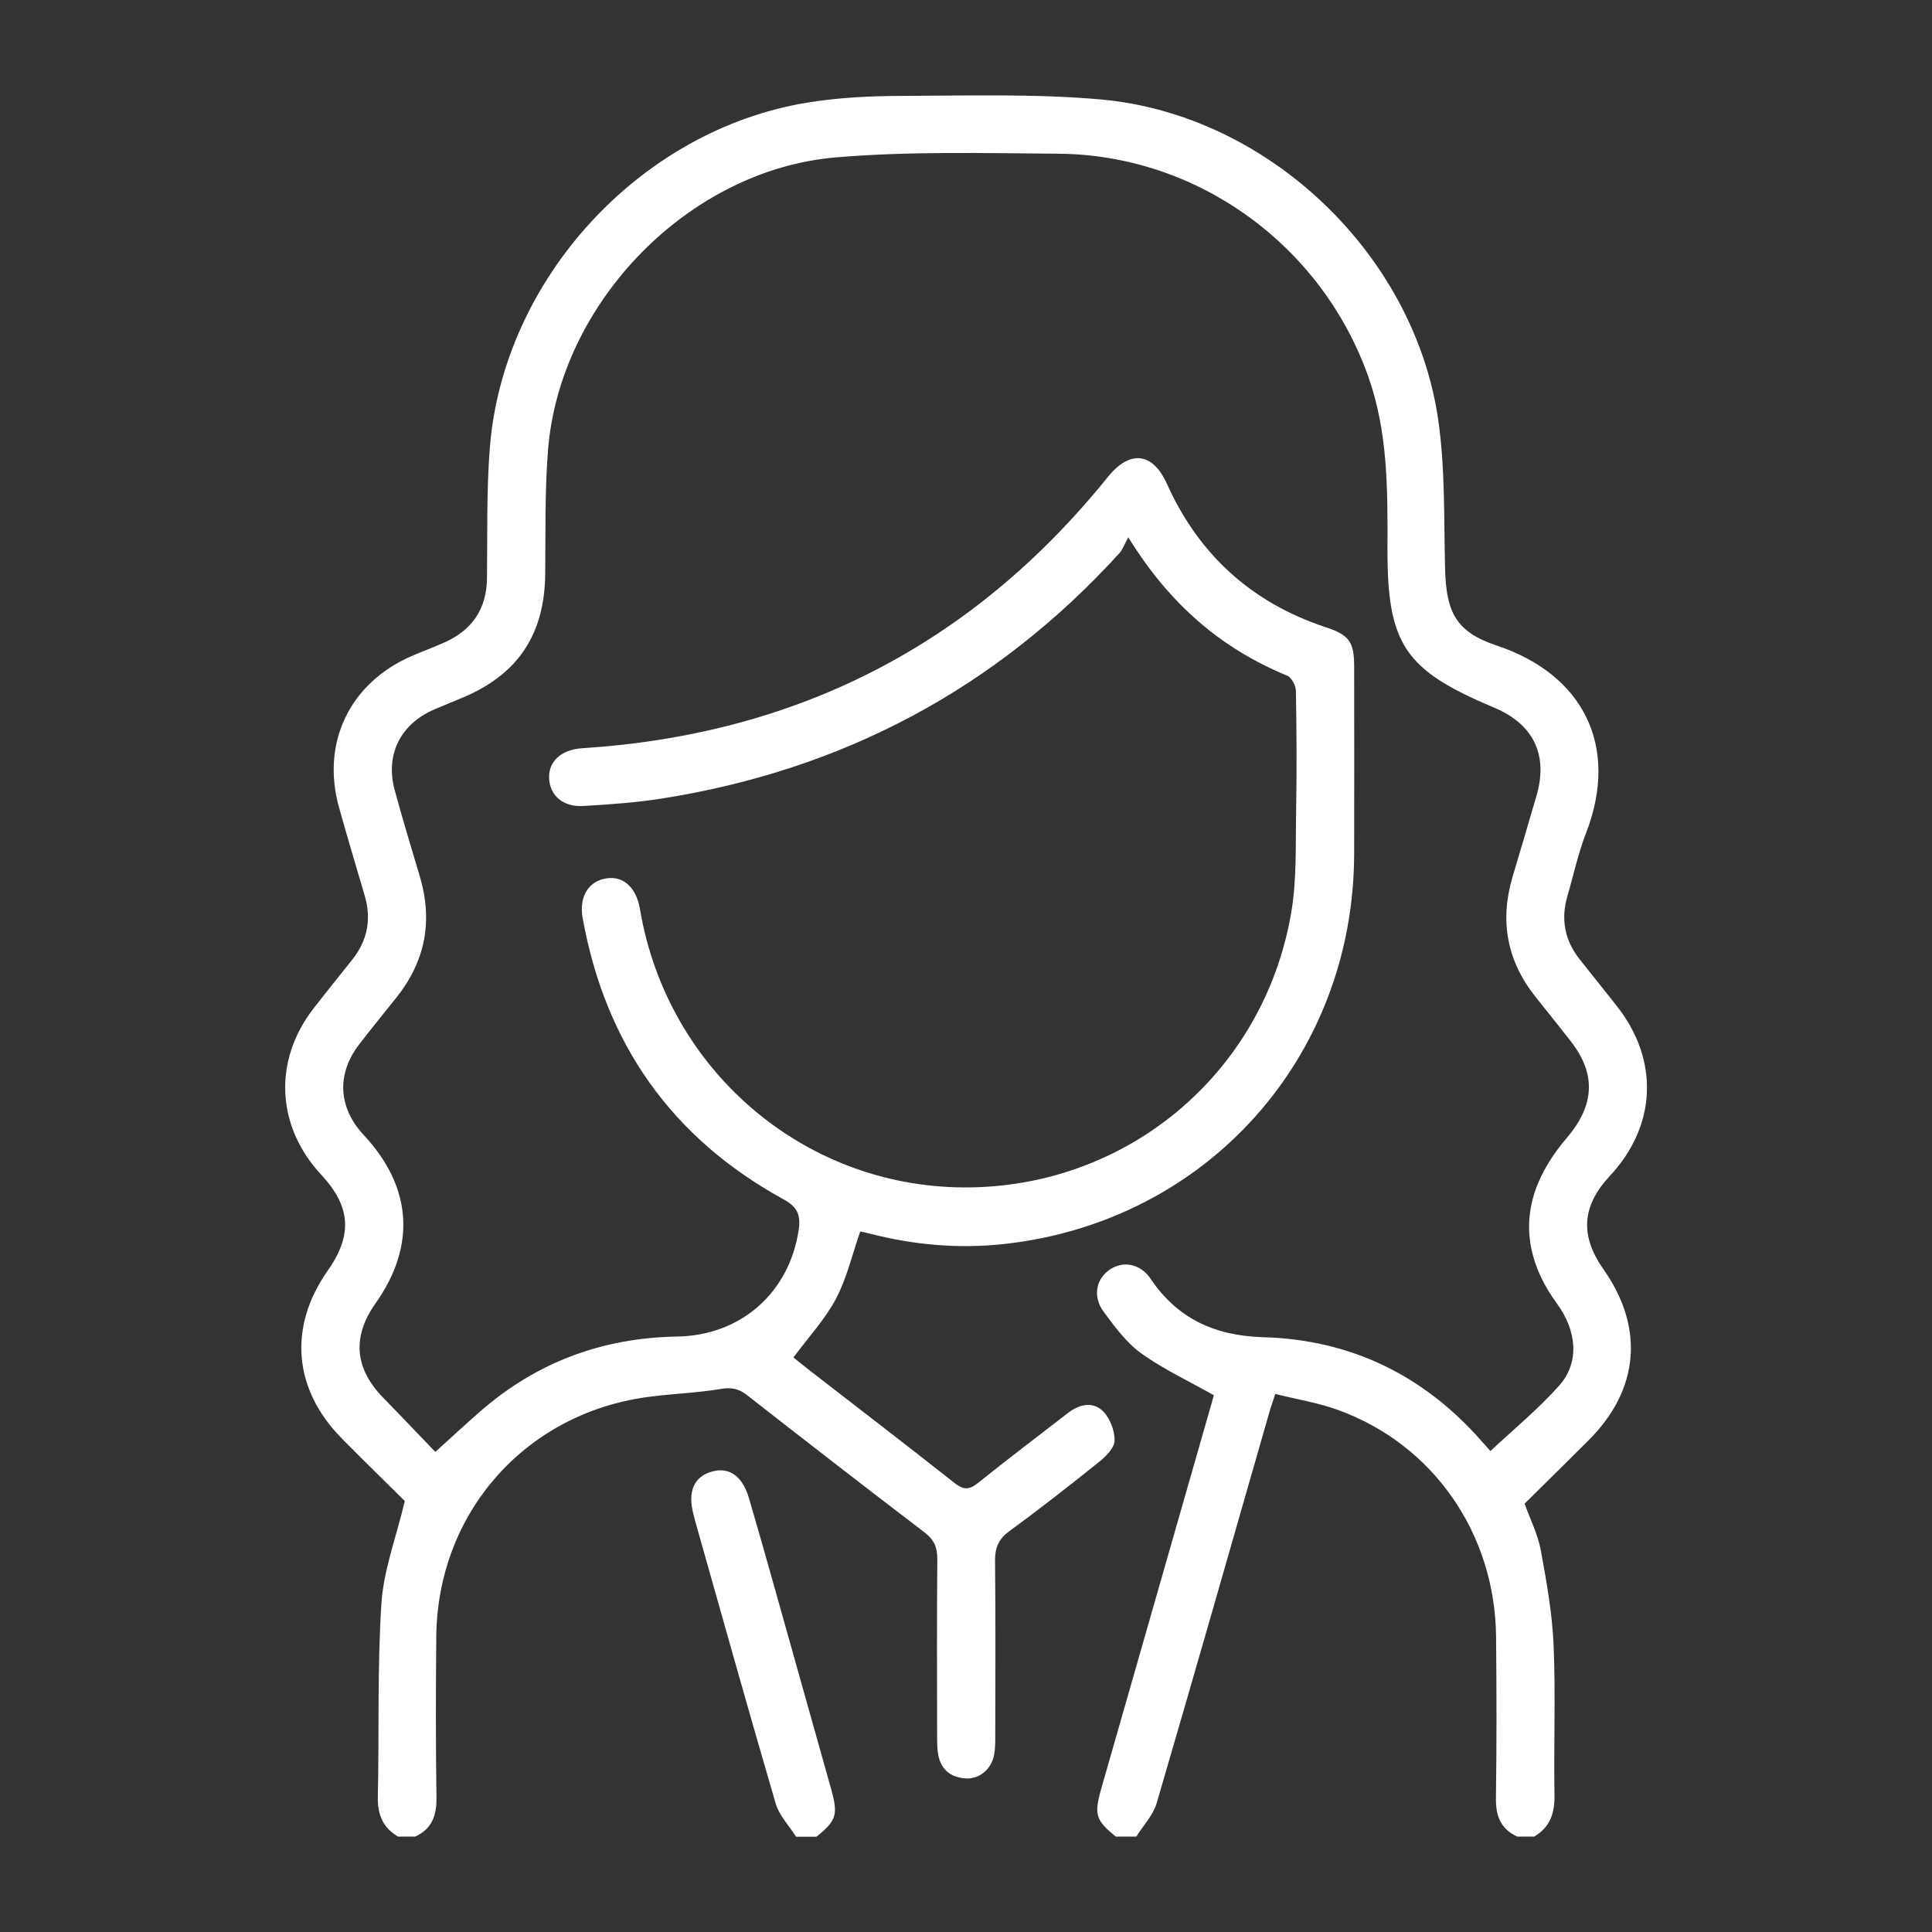 <svg viewBox="0 0 425.33 425.33" xmlns="http://www.w3.org/2000/svg" data-name="Livello 1" id="Livello_1">
  <rect x="0" y="0" width="425.33" height="425.33" fill="#333333" stroke="none"/>
  <defs>
    <style>
      .cls-1 {
        fill: #fff;
        stroke-width: 0px;
      }
    </style>
  </defs>
  <path d="M87.63,404.34c-3.32-1.98-4.54-4.85-4.45-8.73.31-14.21-.13-28.46.79-42.63.48-7.31,3.23-14.47,5.15-22.52-4.08-4.05-8.98-8.84-13.8-13.71-10.74-10.81-11.91-24.58-3.19-36.99,5.54-7.88,5.12-14.13-1.42-21.15-9.88-10.61-10.59-25.06-1.75-36.51,2.82-3.65,5.73-7.23,8.6-10.85,3.35-4.22,4.25-8.9,2.73-14.07-1.9-6.45-3.83-12.9-5.64-19.37-4.01-14.29,2.34-27.49,16.02-33.4,2.4-1.04,4.86-1.93,7.25-3.01,6.04-2.72,9.2-7.34,9.29-14.06.12-9.6-.13-19.24.63-28.79,2.94-37.13,33.05-69.89,69.76-75.94,6.85-1.13,13.89-1.48,20.85-1.5,14.59-.04,29.25-.5,43.75.77,36.73,3.22,69.03,33.85,74.4,70.37,1.58,10.79,1.26,21.87,1.53,32.83.23,9.69,2.37,14.04,11.41,17.05,18.66,6.21,27.2,21.81,19.57,41.43-1.71,4.39-2.68,9.07-4.02,13.61-1.53,5.17-.64,9.85,2.71,14.07,2.72,3.42,5.45,6.82,8.15,10.25,9.37,11.88,8.77,26.34-1.53,37.38-6.2,6.64-6.64,13.14-1.41,20.57,9.03,12.83,7.88,26.45-3.2,37.56-4.67,4.68-9.39,9.3-14.17,14.03,1.25,3.48,2.92,6.76,3.56,10.22,1.28,6.95,2.53,13.99,2.83,21.03.46,10.96,0,21.96.19,32.93.07,3.98-.98,7.05-4.46,9.11h-3.74c-3.67-1.67-4.75-4.57-4.69-8.48.17-11.85.15-23.7.03-35.54-.23-22.68-13.78-42.23-34.69-49.86-4.46-1.63-9.24-2.39-13.91-3.56-.62,1.88-1,2.92-1.3,3.99-8.25,28.72-16.43,57.46-24.83,86.13-.78,2.65-2.96,4.89-4.48,7.33h-4.49c-4.45-3.58-4.85-4.87-3.21-10.59l24.48-85.5c.17-.58.3-1.16.28-1.09-5.58-3.15-11.11-5.72-15.98-9.22-3.25-2.33-5.78-5.81-8.22-9.09-2.48-3.32-1.77-7.14,1.18-9.25,2.93-2.1,6.84-1.46,9.12,1.94,5.95,8.83,14.23,12.55,24.75,12.85,19.34.55,35.41,8.39,48.17,22.95.73.83,1.47,1.64,1.89,2.12,5.17-4.86,10.61-9.3,15.2-14.49,4.41-4.99,3.87-11.91-.54-17.95-5.49-7.5-7.8-15.77-4.87-24.67,1.4-4.23,4.01-8.32,6.94-11.73,6.16-7.19,6.71-14.06.85-21.52-2.54-3.24-5.12-6.45-7.68-9.67-6.3-7.92-7.89-16.73-5.03-26.39,1.77-5.97,3.57-11.93,5.29-17.92,2.58-8.94-.7-15.69-9.31-19.31-19.81-8.32-23.59-13.91-23.52-35.29.04-12.73.12-25.4-4.25-37.69-10.26-28.84-37.57-48.75-68.21-48.98-16.33-.12-32.75-.57-48.99.81-32.45,2.75-60.79,32.01-63.35,64.43-.72,9.06-.53,18.19-.62,27.29-.13,13.3-6.02,22.16-18.27,27.25-2.07.86-4.15,1.7-6.21,2.59-7.38,3.2-10.76,9.93-8.67,17.68,1.72,6.37,3.65,12.69,5.53,19.01,2.93,9.81,1.26,18.71-5.15,26.72-2.73,3.41-5.48,6.8-8.15,10.25-5.06,6.55-4.68,13.95.97,20.01,10.64,11.41,11.56,24.37,2.62,37.01-5.24,7.41-4.65,14.37,1.7,20.86,4,4.09,7.93,8.24,11.44,11.89,3.59-3.25,6.67-6.11,9.84-8.88,12.43-10.87,26.93-16.25,43.42-16.52,14.06-.23,24.7-9.73,26.73-23.49.47-3.16-.17-4.99-3.35-6.73-24.64-13.5-39.25-34.32-44.21-61.93-.85-4.73,1.34-8.18,5.33-8.73,3.71-.52,6.49,2.07,7.29,6.79,5.94,35.3,35.86,61.05,71.2,61.26,35.76.22,66.06-24.92,72.16-60.41,1.26-7.31.95-14.91,1.09-22.38.17-8.86.11-17.72-.05-26.57-.02-1.14-.96-2.91-1.91-3.3-14.57-6-25.9-15.73-34.99-30.47-.81,1.46-1.21,2.69-2,3.56-27.24,29.87-60.95,47.72-100.82,53.98-5.66.89-11.4,1.27-17.13,1.62-4.43.27-7.34-2.24-7.55-5.99-.21-3.83,2.67-6.43,7.31-6.73,47.28-3.01,85.91-22.78,115.68-59.7,4.85-6.02,9.88-5.47,13.01,1.48,7.04,15.64,18.68,26.2,34.99,31.59,5.16,1.7,6.24,3.2,6.24,8.71.01,13.73.04,27.45,0,41.18-.1,44.74-32.34,80.86-76.81,85.86-9.98,1.12-19.93.29-29.7-2.23-.82-.21-1.66-.38-2.23-.5-1.77,5.08-2.93,10.25-5.32,14.78-2.4,4.54-6.04,8.44-9.38,12.96.93.74,2.24,1.81,3.57,2.85,10.65,8.25,21.34,16.45,31.92,24.8,1.93,1.52,3.19,1.52,5.1,0,6.52-5.23,13.18-10.28,19.79-15.39,2.52-1.95,5.52-2.7,7.82-.38,1.52,1.54,2.53,4.26,2.5,6.43-.02,1.57-1.86,3.43-3.33,4.61-6.51,5.24-13.1,10.38-19.84,15.32-2.39,1.75-3.18,3.67-3.15,6.56.14,12.85.07,25.7.05,38.55,0,1.37,0,2.76-.25,4.1-.59,3.2-3.25,5.44-6.32,5.22-3.2-.24-5.38-1.91-5.98-5.18-.25-1.34-.24-2.73-.25-4.1-.02-12.98-.07-25.95.04-38.93.02-2.6-.67-4.33-2.82-5.96-13.1-9.98-26.1-20.08-39.08-30.22-1.82-1.42-3.43-1.75-5.78-1.35-5.39.9-10.9,1.05-16.32,1.8-26.85,3.73-46.04,25.57-46.3,52.7-.11,11.85-.13,23.71.04,35.56.05,3.92-1.04,6.81-4.69,8.49h-3.77Z" class="cls-1"></path>
  <path d="M175.23,404.34c-1.52-2.43-3.7-4.67-4.47-7.32-6.09-20.78-11.91-41.64-17.81-62.48-.1-.36-.16-.73-.26-1.09-1.38-5.11.1-8.47,4.22-9.53,3.72-.96,6.57,1.12,7.97,5.89,1.68,5.73,3.32,11.48,4.94,17.23,4.39,15.57,8.76,31.15,13.13,46.73,1.61,5.74,1.23,7.02-3.22,10.59h-4.49v-.02Z" class="cls-1"></path>
</svg>